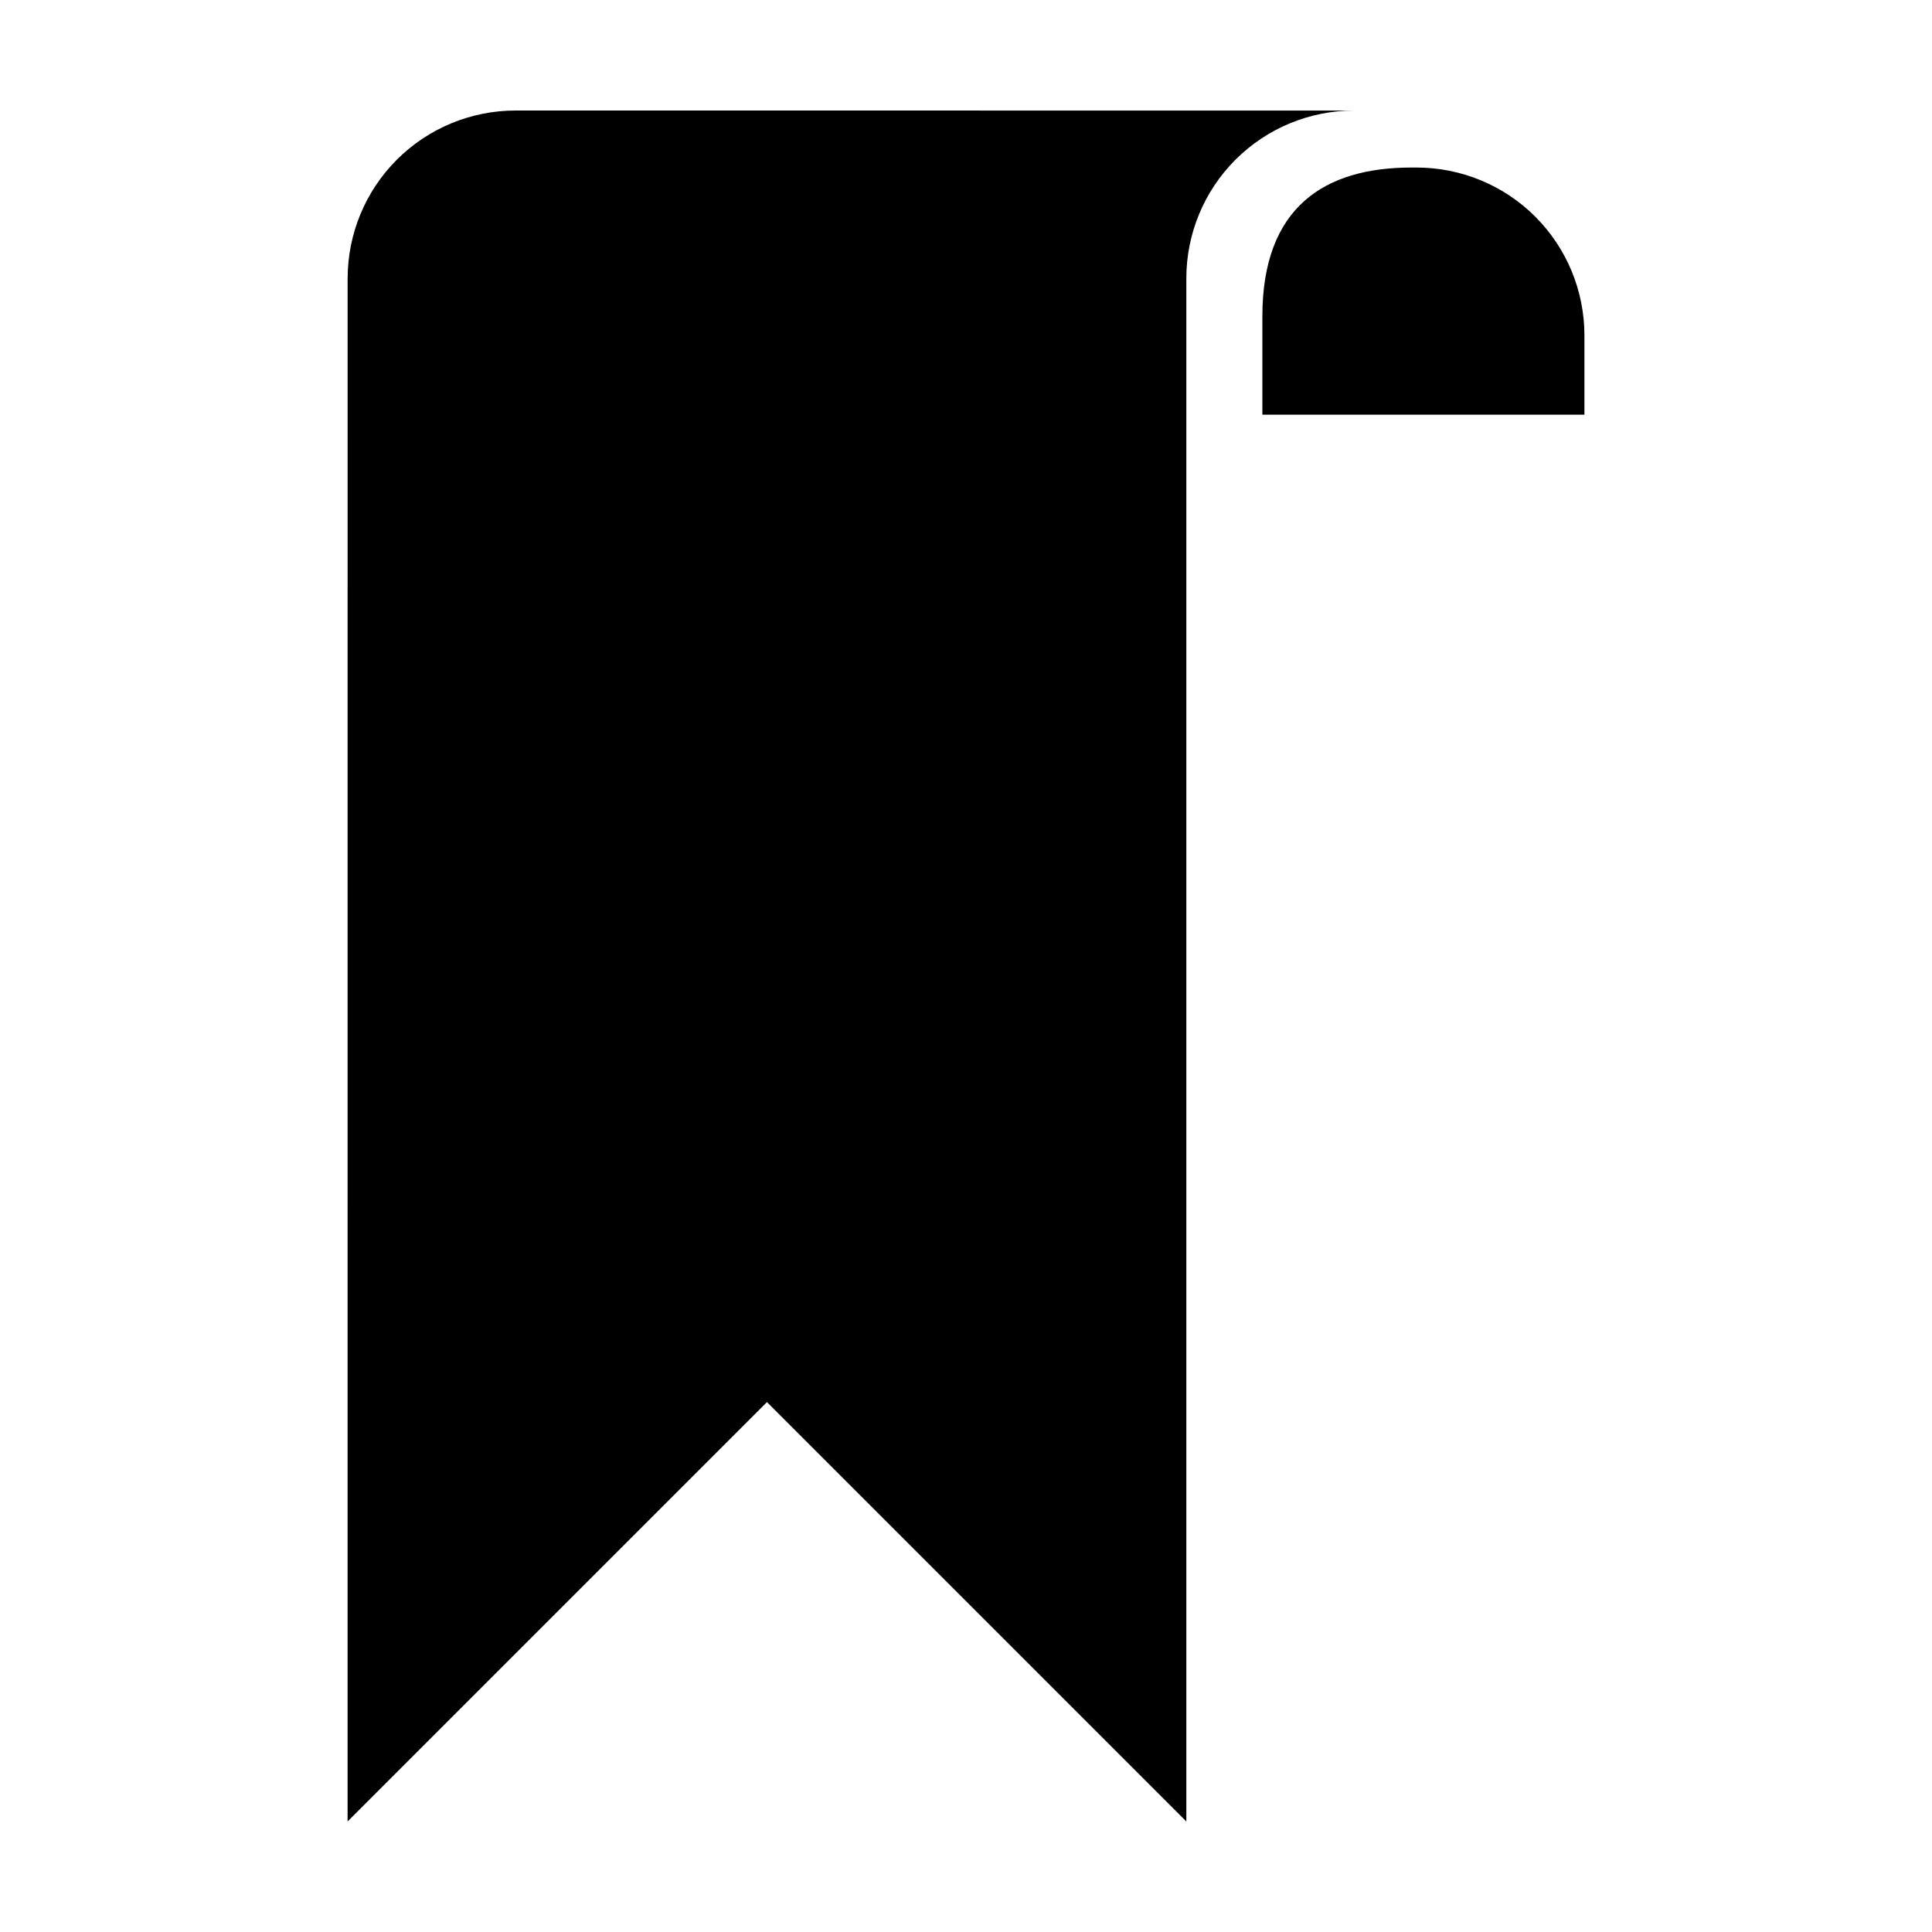 <?xml version="1.0" encoding="UTF-8"?>
<!-- Uploaded to: ICON Repo, www.iconrepo.com, Generator: ICON Repo Mixer Tools -->
<svg fill="#000000" width="800px" height="800px" version="1.1" viewBox="144 144 512 512" xmlns="http://www.w3.org/2000/svg">
 <g>
  <path d="m519.4 188.4h-1.359c-22.945 0-39.5 10.426-39.5 39.449v26.047h85.348v-21.008c0.004-11.801-4.68-23.121-13.023-31.465s-19.664-13.027-31.465-13.023z"/>
  <path d="m236.12 217.8-0.008 408.91 111.14-111.14 111.14 111.14v-408.93c-0.004-11.801 4.68-23.117 13.023-31.461s19.664-13.031 31.465-13.023l-222.24-0.008c-11.805 0-23.129 4.688-31.477 13.035-8.348 8.348-13.035 19.672-13.035 31.477z"/>
 </g>
</svg>